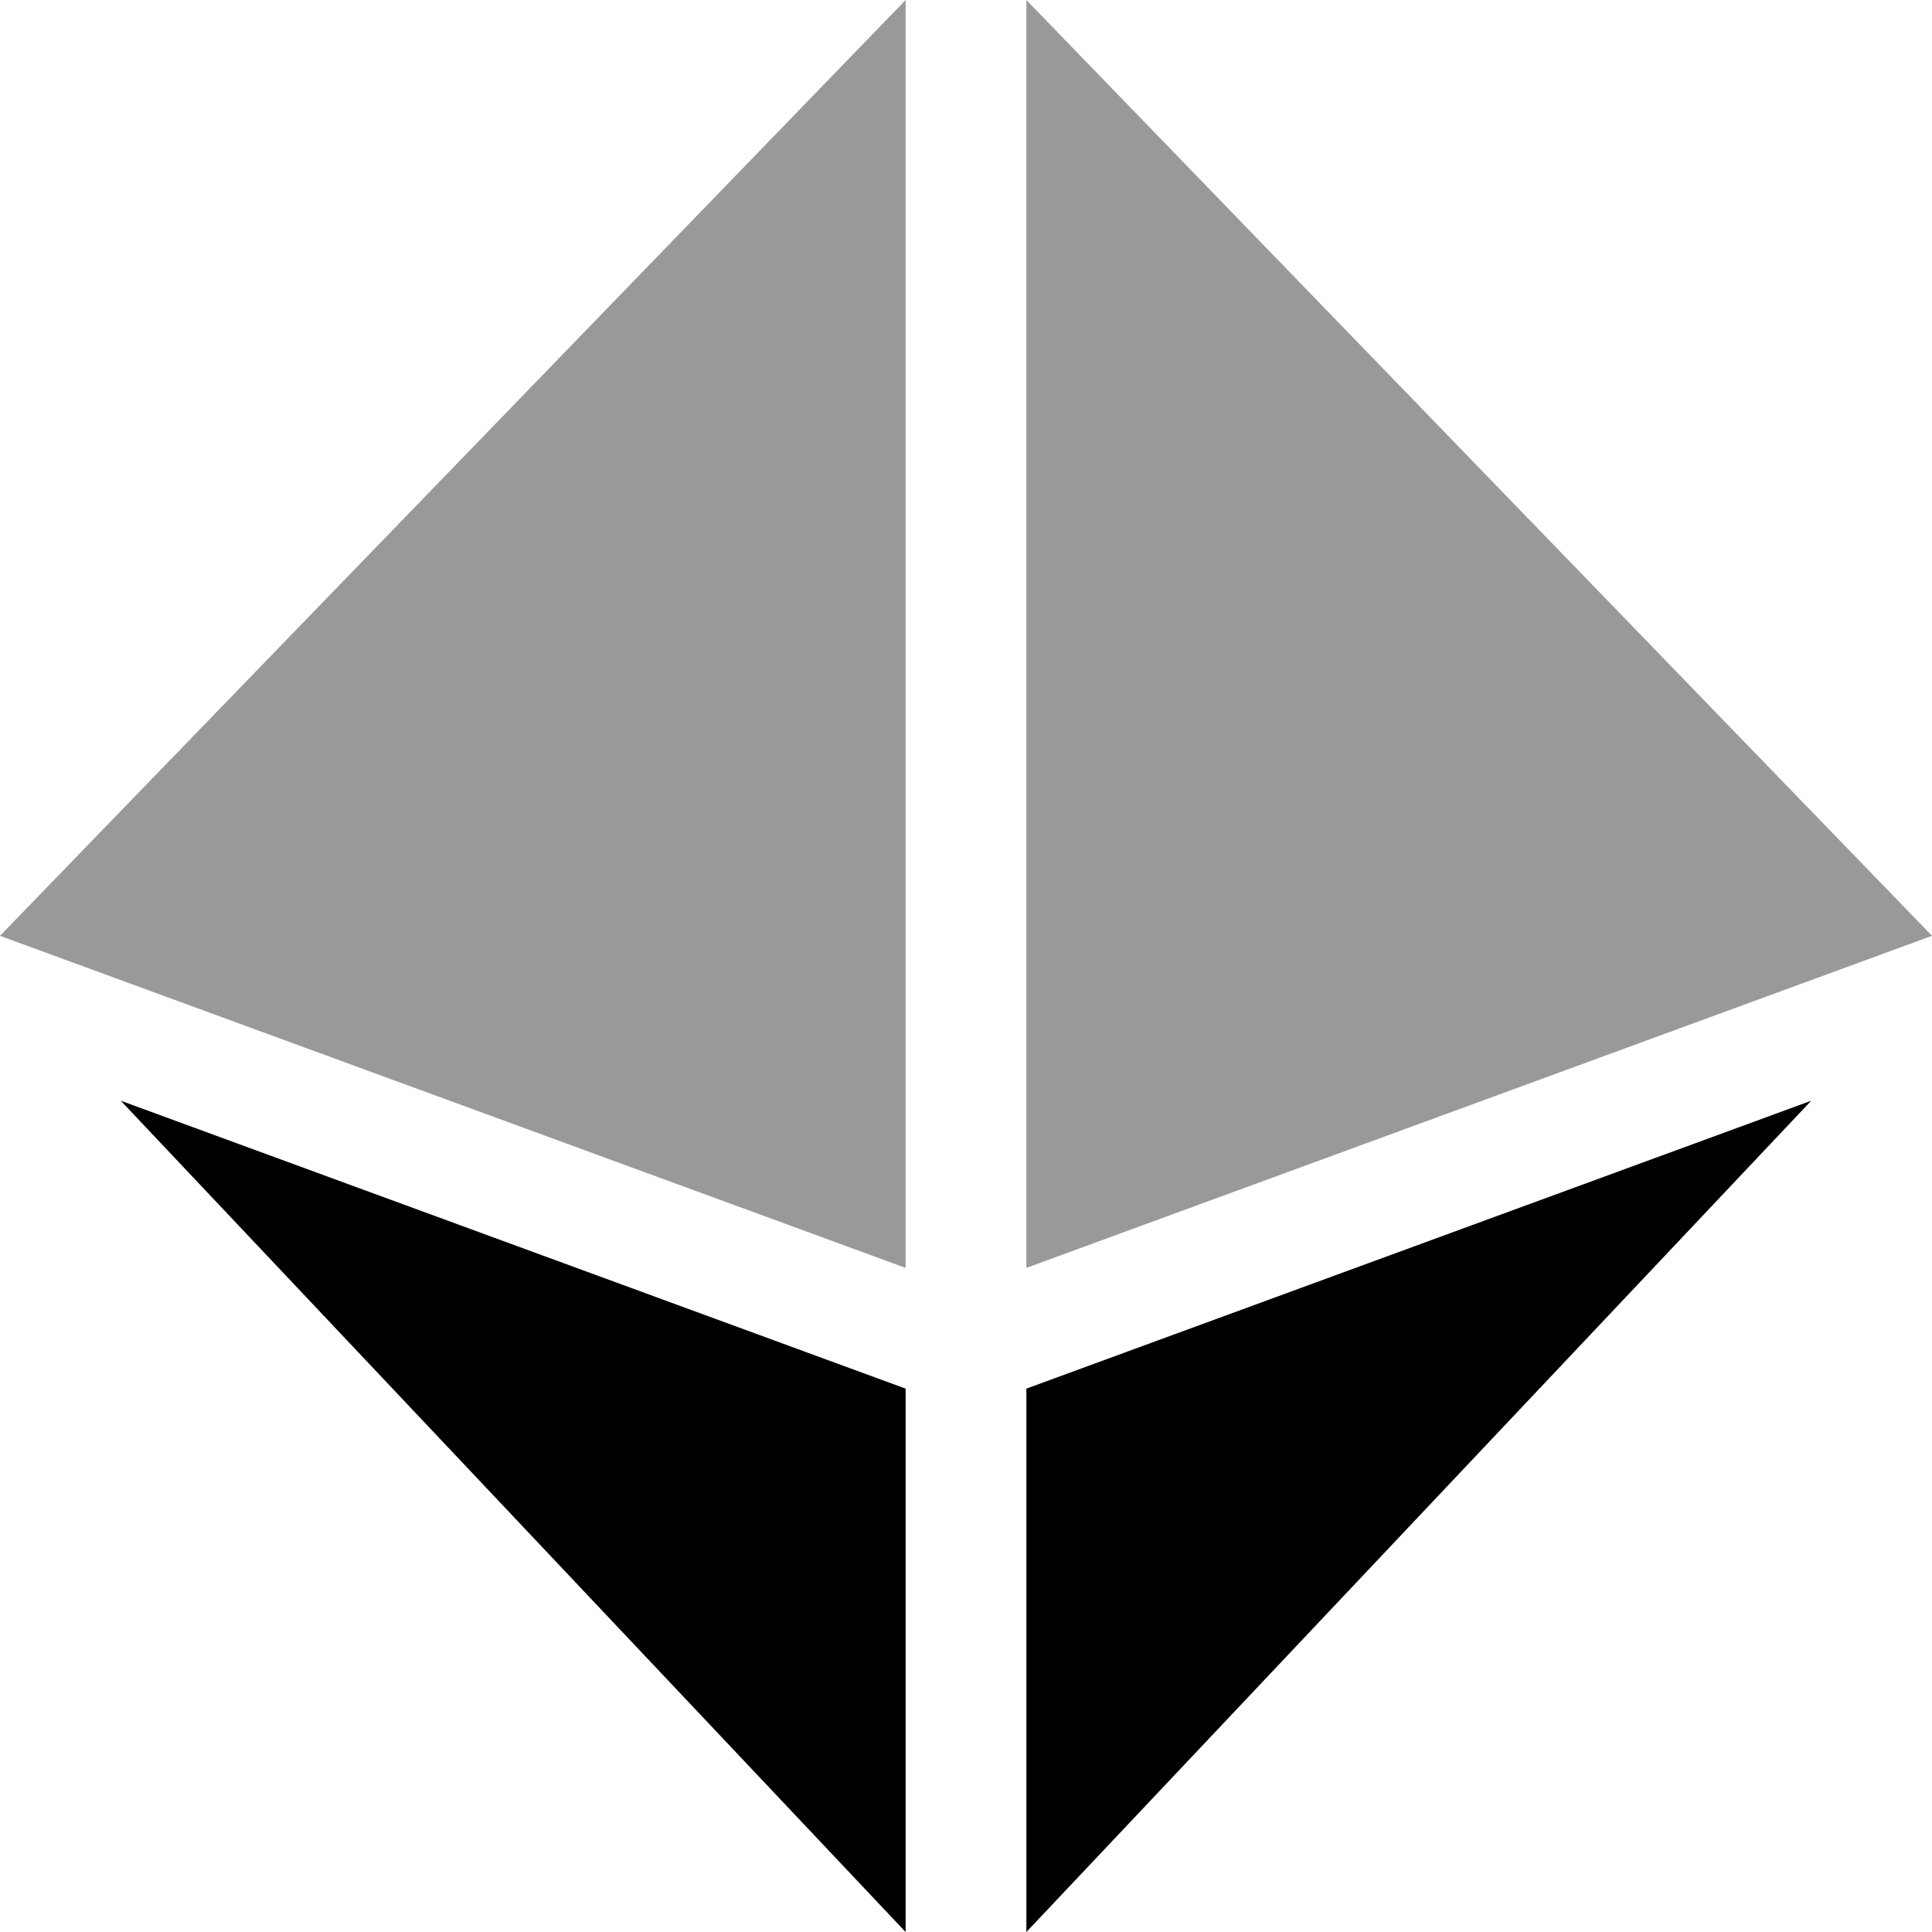 <svg xmlns="http://www.w3.org/2000/svg" viewBox="0 0 512 512"><!--! Font Awesome Pro 6.7.2 by @fontawesome - https://fontawesome.com License - https://fontawesome.com/license (Commercial License) Copyright 2024 Fonticons, Inc. --><defs><style>.fa-secondary{opacity:.4}</style></defs><path class="fa-secondary" d="M0 248l240 88L240 0 0 248zM272 0l0 336 240-88L272 0z"/><path class="fa-primary" d="M240 368L32 291.7 240 512l0-144zm32 0l0 144L480 291.7 272 368z"/></svg>